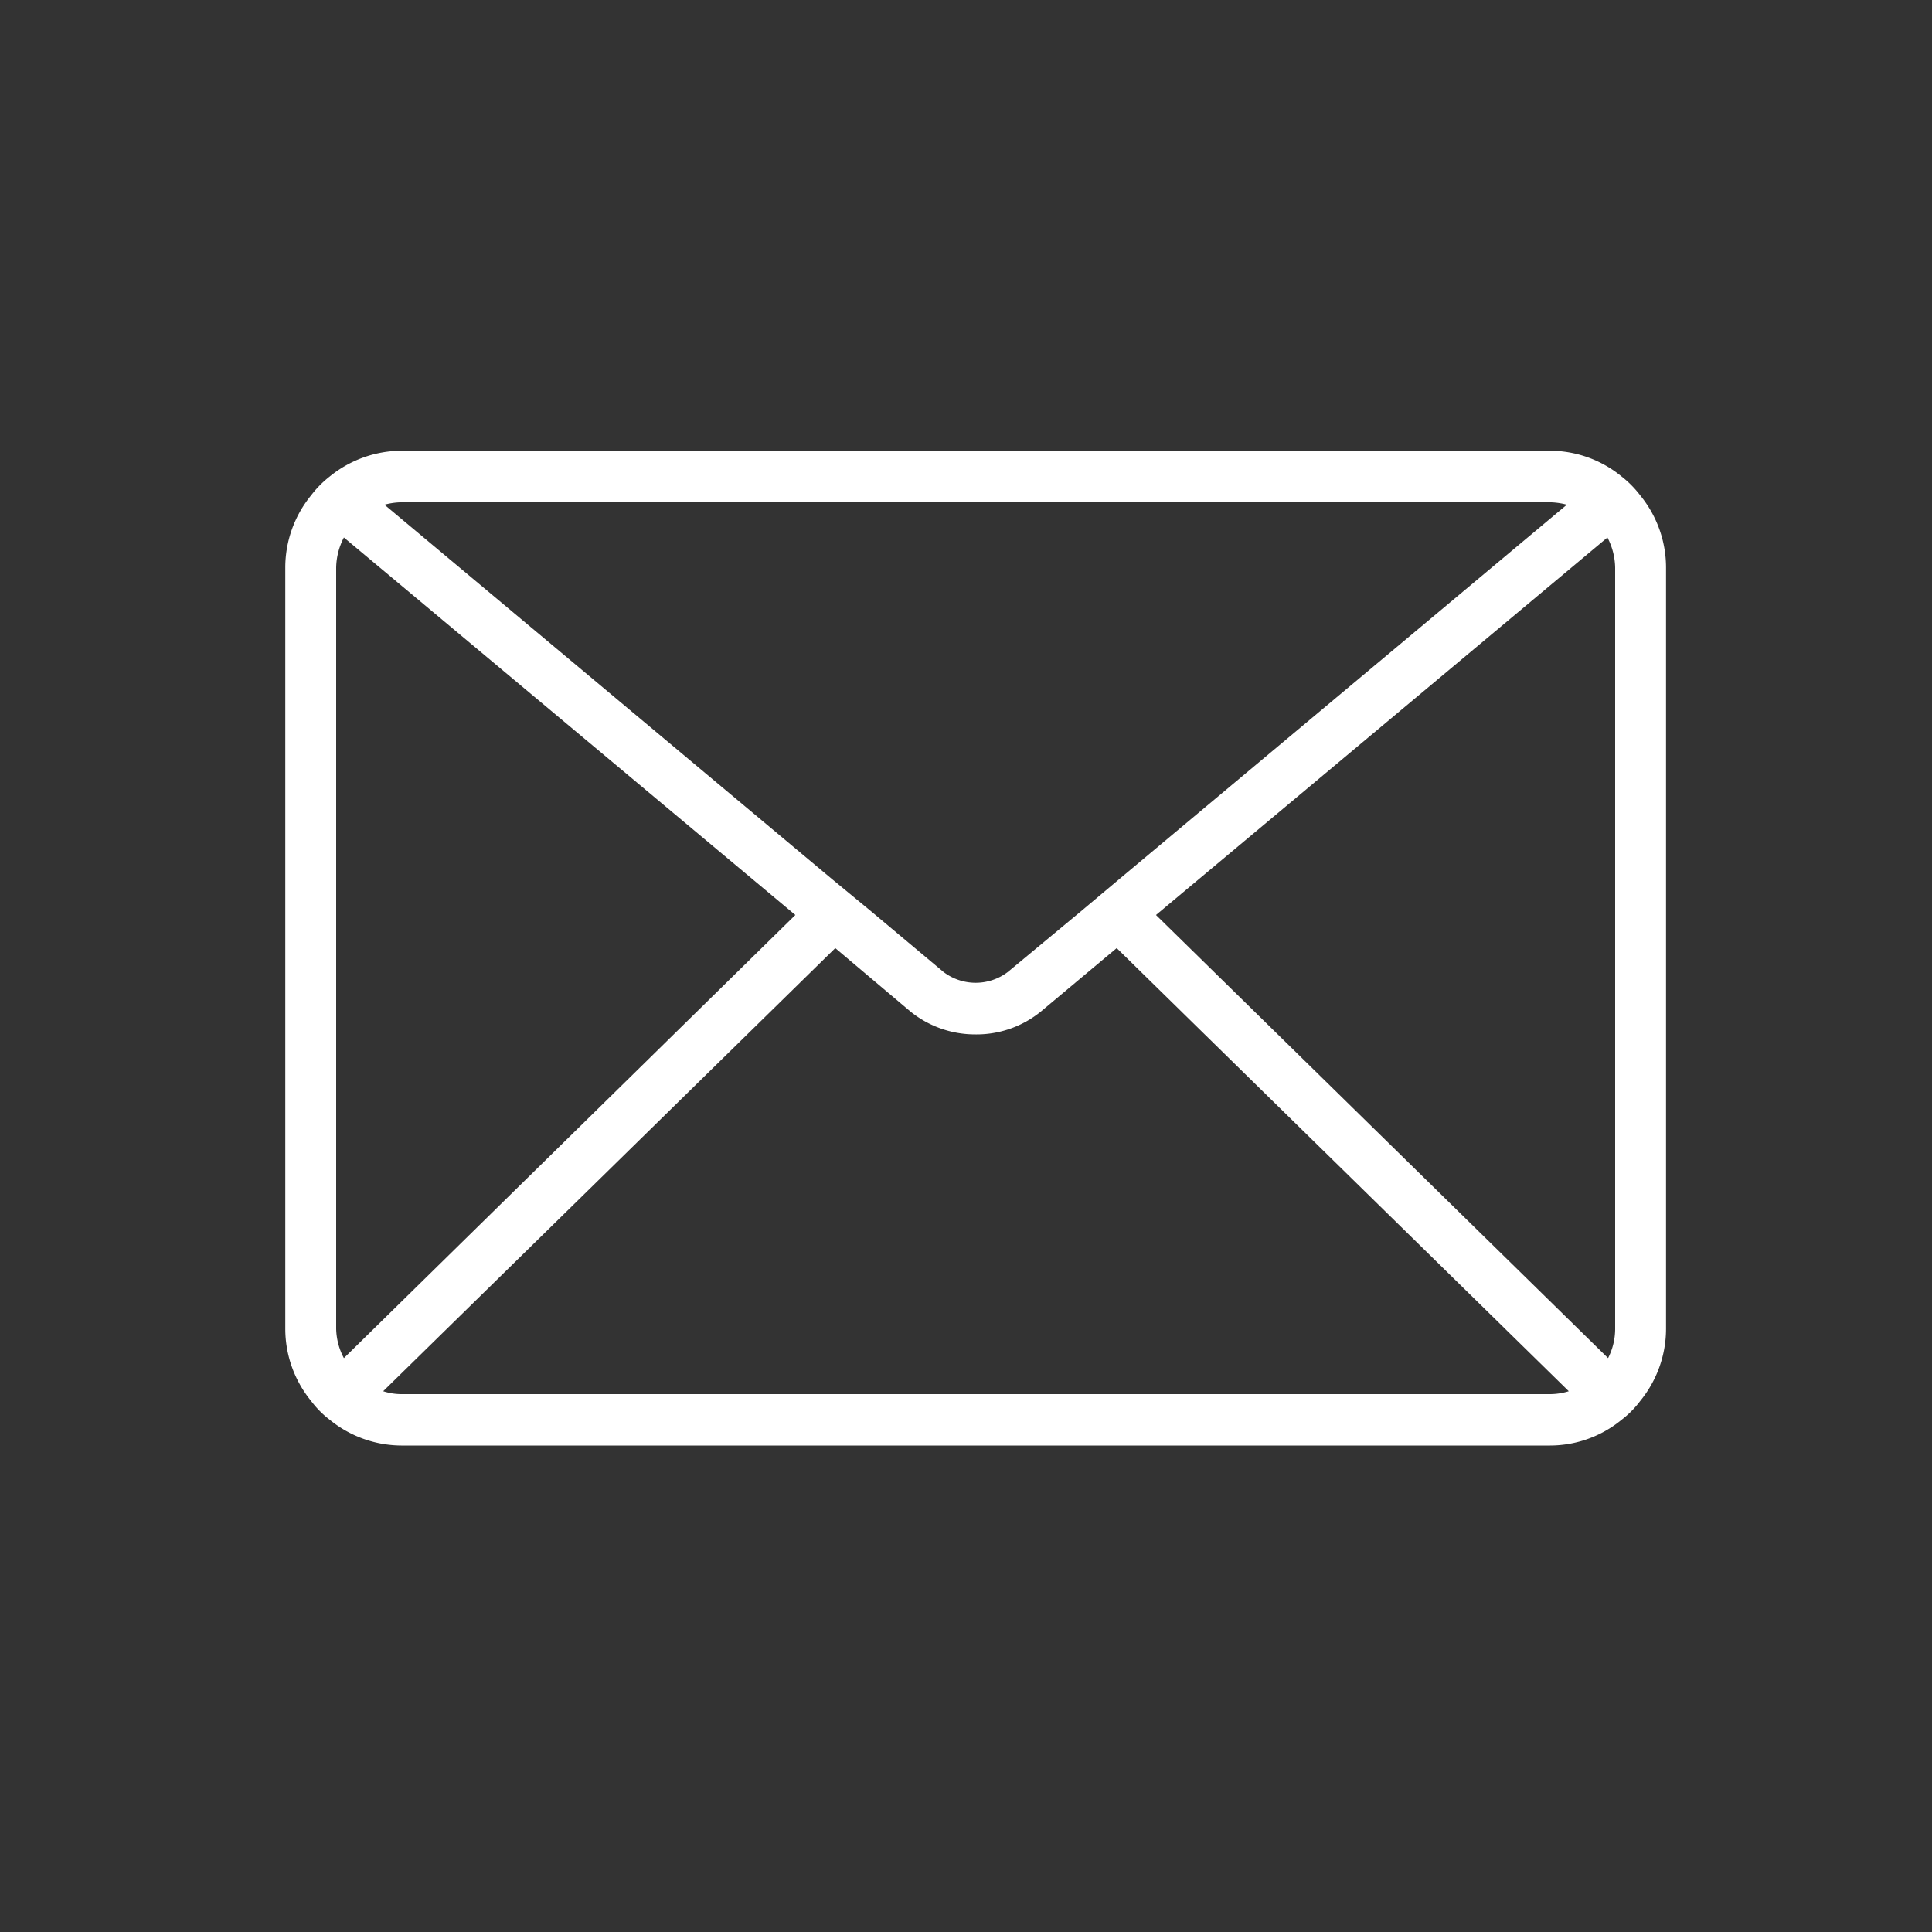<svg id="icn_mail01.svg" xmlns="http://www.w3.org/2000/svg" width="30" height="30" viewBox="0 0 30 30">
  <rect x="0" y="0" width="30" height="30" fill="#333333" stroke="none"/>
  <defs>
    <style>
      .cls-1 {
        fill: #9caabd;
        fill-opacity: 0.01;
        opacity: 0.01;
      }

      .cls-2 {
        fill: #fff;
        fill-rule: evenodd;
      }
    </style>
  </defs>
  <rect id="長方形_1564" data-name="長方形 1564" class="cls-1" width="30" height="30"/>
  <path id="シェイプ_1579" data-name="シェイプ 1579" class="cls-2" d="M1858.47,80.693a1.6,1.6,0,0,0-.29-0.294,1.758,1.758,0,0,0-1.11-.4h-17.84a1.779,1.779,0,0,0-1.11.4,1.6,1.6,0,0,0-.29.294,1.771,1.771,0,0,0-.4,1.12v11.82a1.771,1.771,0,0,0,.4,1.12,1.492,1.492,0,0,0,.29.293,1.774,1.774,0,0,0,1.11.4h17.84a1.753,1.753,0,0,0,1.11-.4,1.492,1.492,0,0,0,.29-0.293,1.773,1.773,0,0,0,.4-1.12V81.813A1.773,1.773,0,0,0,1858.47,80.693Zm-19.26.107h17.88a1.084,1.084,0,0,1,.24.037l-6.95,5.814-0.61.512-1.12.929a0.826,0.826,0,0,1-1,0l-1.11-.93-0.62-.511-6.95-5.814A1.084,1.084,0,0,1,1839.21,80.8Zm-0.99,12.833V81.813a1.049,1.049,0,0,1,.12-0.467l7.01,5.862-7.01,6.881A1.011,1.011,0,0,1,1838.22,93.633Zm18.85,1.015h-17.84a0.923,0.923,0,0,1-.28-0.045l7.02-6.881,1.17,0.987a1.6,1.6,0,0,0,1.01.353,1.581,1.581,0,0,0,1.01-.353l1.18-.987,7.02,6.881A0.988,0.988,0,0,1,1857.07,94.648Zm1.01-1.015a1,1,0,0,1-.11.456l-7.02-6.881,7.01-5.862a1.049,1.049,0,0,1,.12.467v11.82Z" transform="translate(-1833 -73)"/>
</svg>
